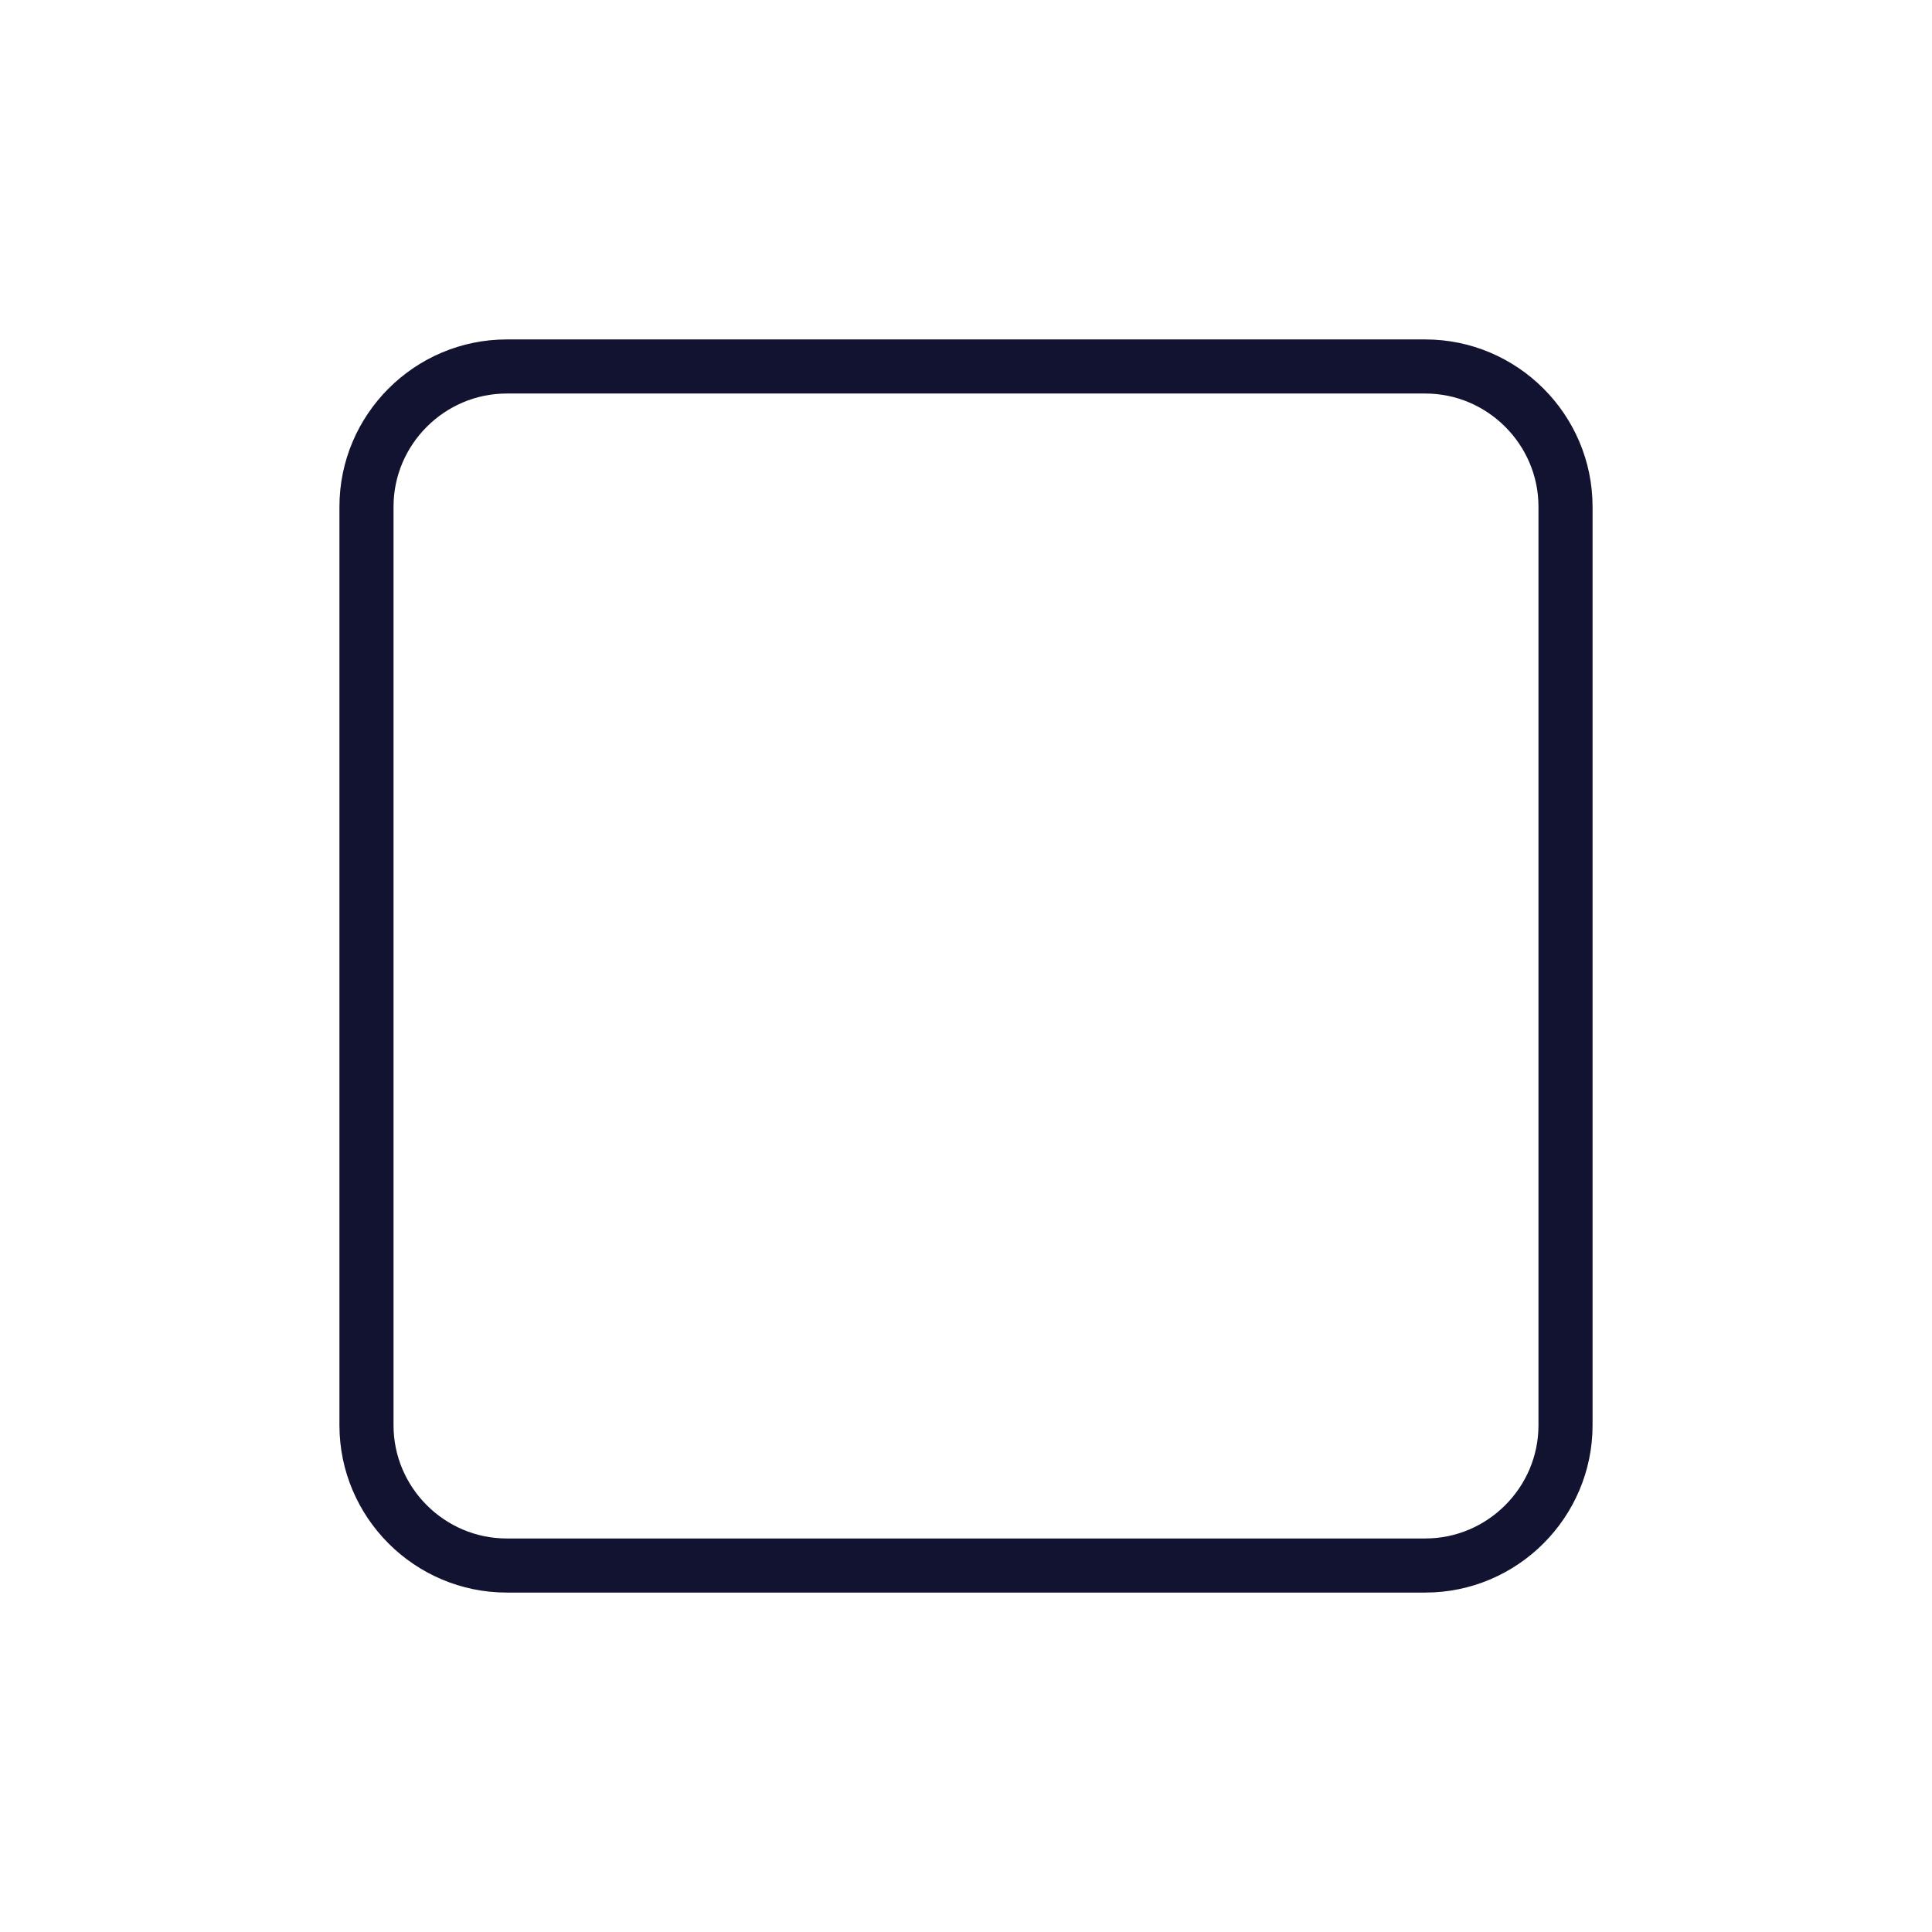 <svg xmlns="http://www.w3.org/2000/svg" width="430" height="430" viewbox="0 0 430 430"><g clip-path="url(#a)" id="gid1"><g fill="none" clip-path="url(#b)" style="display:block" id="gid2"><g style="display:block" id="gid3"><path stroke="#121331" stroke-linecap="round" stroke-linejoin="round" stroke-width="12.04" d="M214.151 81.567h103.078c17.162 0 31.204 14.042 31.204 31.204v204.458c0 17.162-14.042 31.204-31.204 31.204 0 0 0 0 0 0H112.771c-17.162 0-31.204-14.042-31.204-31.204V112.771c0-17.162 14.042-31.204 31.204-31.204h101.38" class="primary" id="pid1"/><path d="M215 81" class="secondary" id="pid2"/></g><path stroke="#08A88A" stroke-linecap="round" stroke-linejoin="round" stroke-width="29.96" d="M0 0s0 0 0 0" class="secondary" style="display:block" transform="matrix(0 0 0 0 214.152 81.567)" id="pid3"/></g></g></svg>
